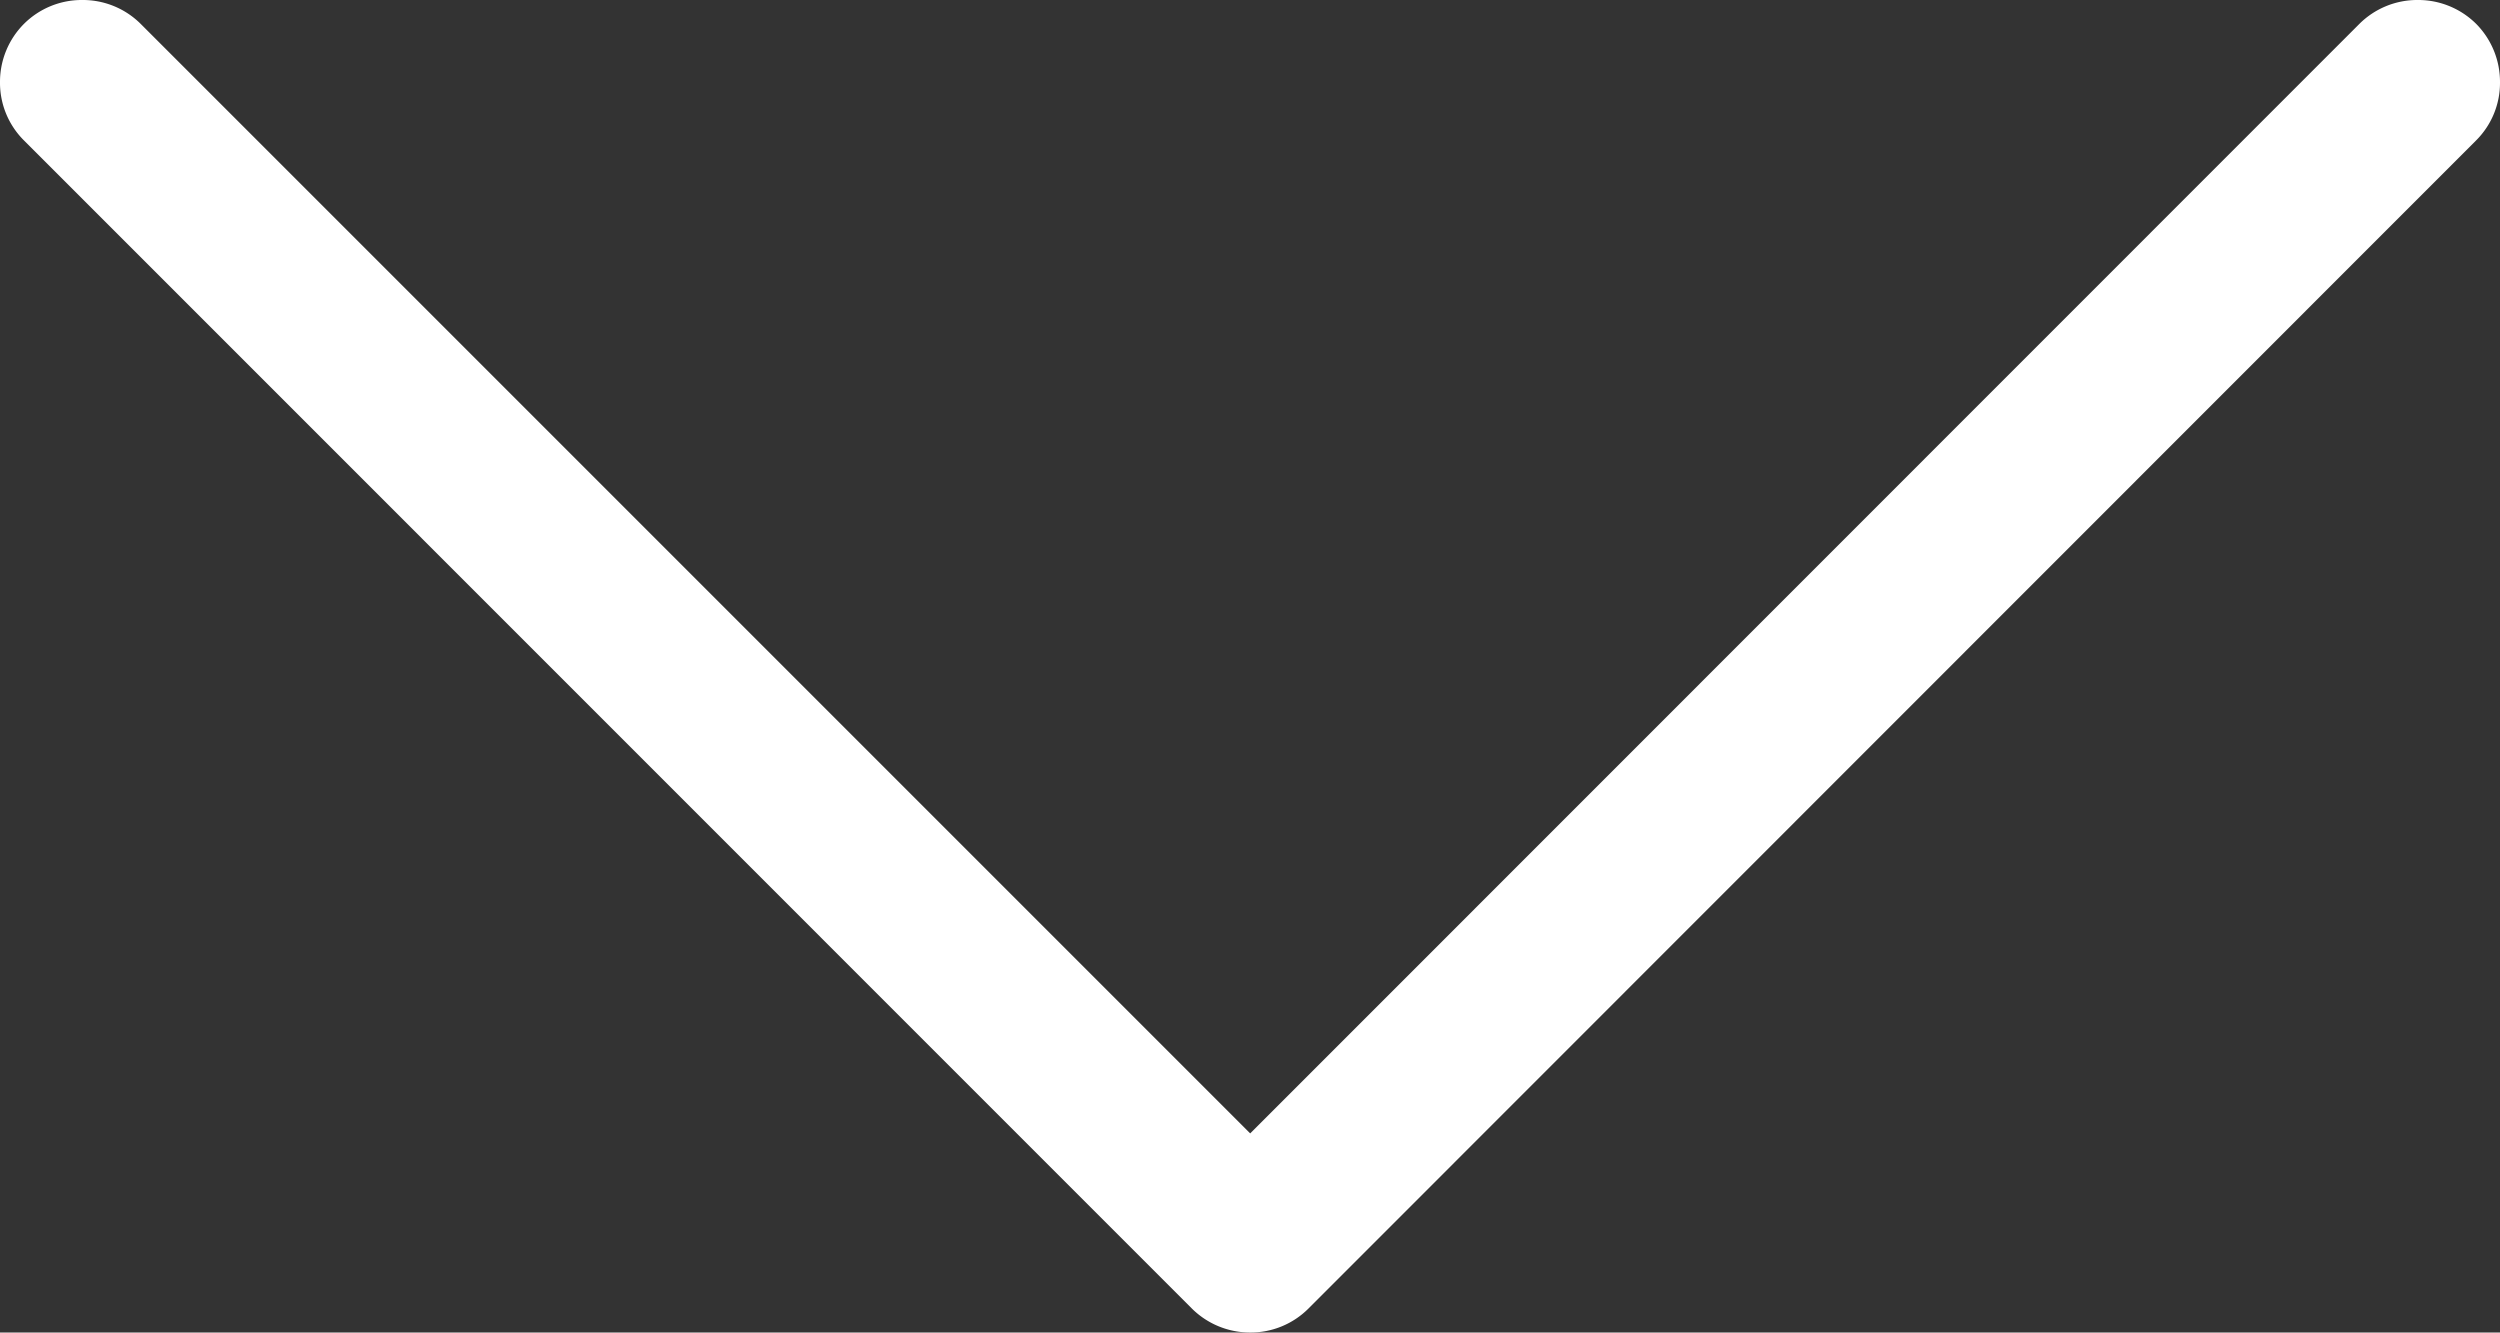 <svg xmlns="http://www.w3.org/2000/svg" width="37.994" height="20.251" viewBox="0 0 37.994 20.251"><rect x="0" y="0" width="37.994" height="20.251" fill="#333333" stroke="none"/><defs><style>.a{fill:#fff;fill-rule:evenodd;}</style></defs><path class="a" d="M36.744-20.251a1.249,1.249,0,0,1,.886.361,1.253,1.253,0,0,1,.364.89,1.234,1.234,0,0,1-.364.884L19.887-.366A1.241,1.241,0,0,1,19,0a1.254,1.254,0,0,1-.888-.366L.364-18.117A1.235,1.235,0,0,1,0-19a1.249,1.249,0,0,1,.364-.888,1.243,1.243,0,0,1,.887-.363,1.245,1.245,0,0,1,.886.362L19-3.026,35.857-19.888A1.246,1.246,0,0,1,36.744-20.251Z" transform="translate(0 20.251)"/></svg>